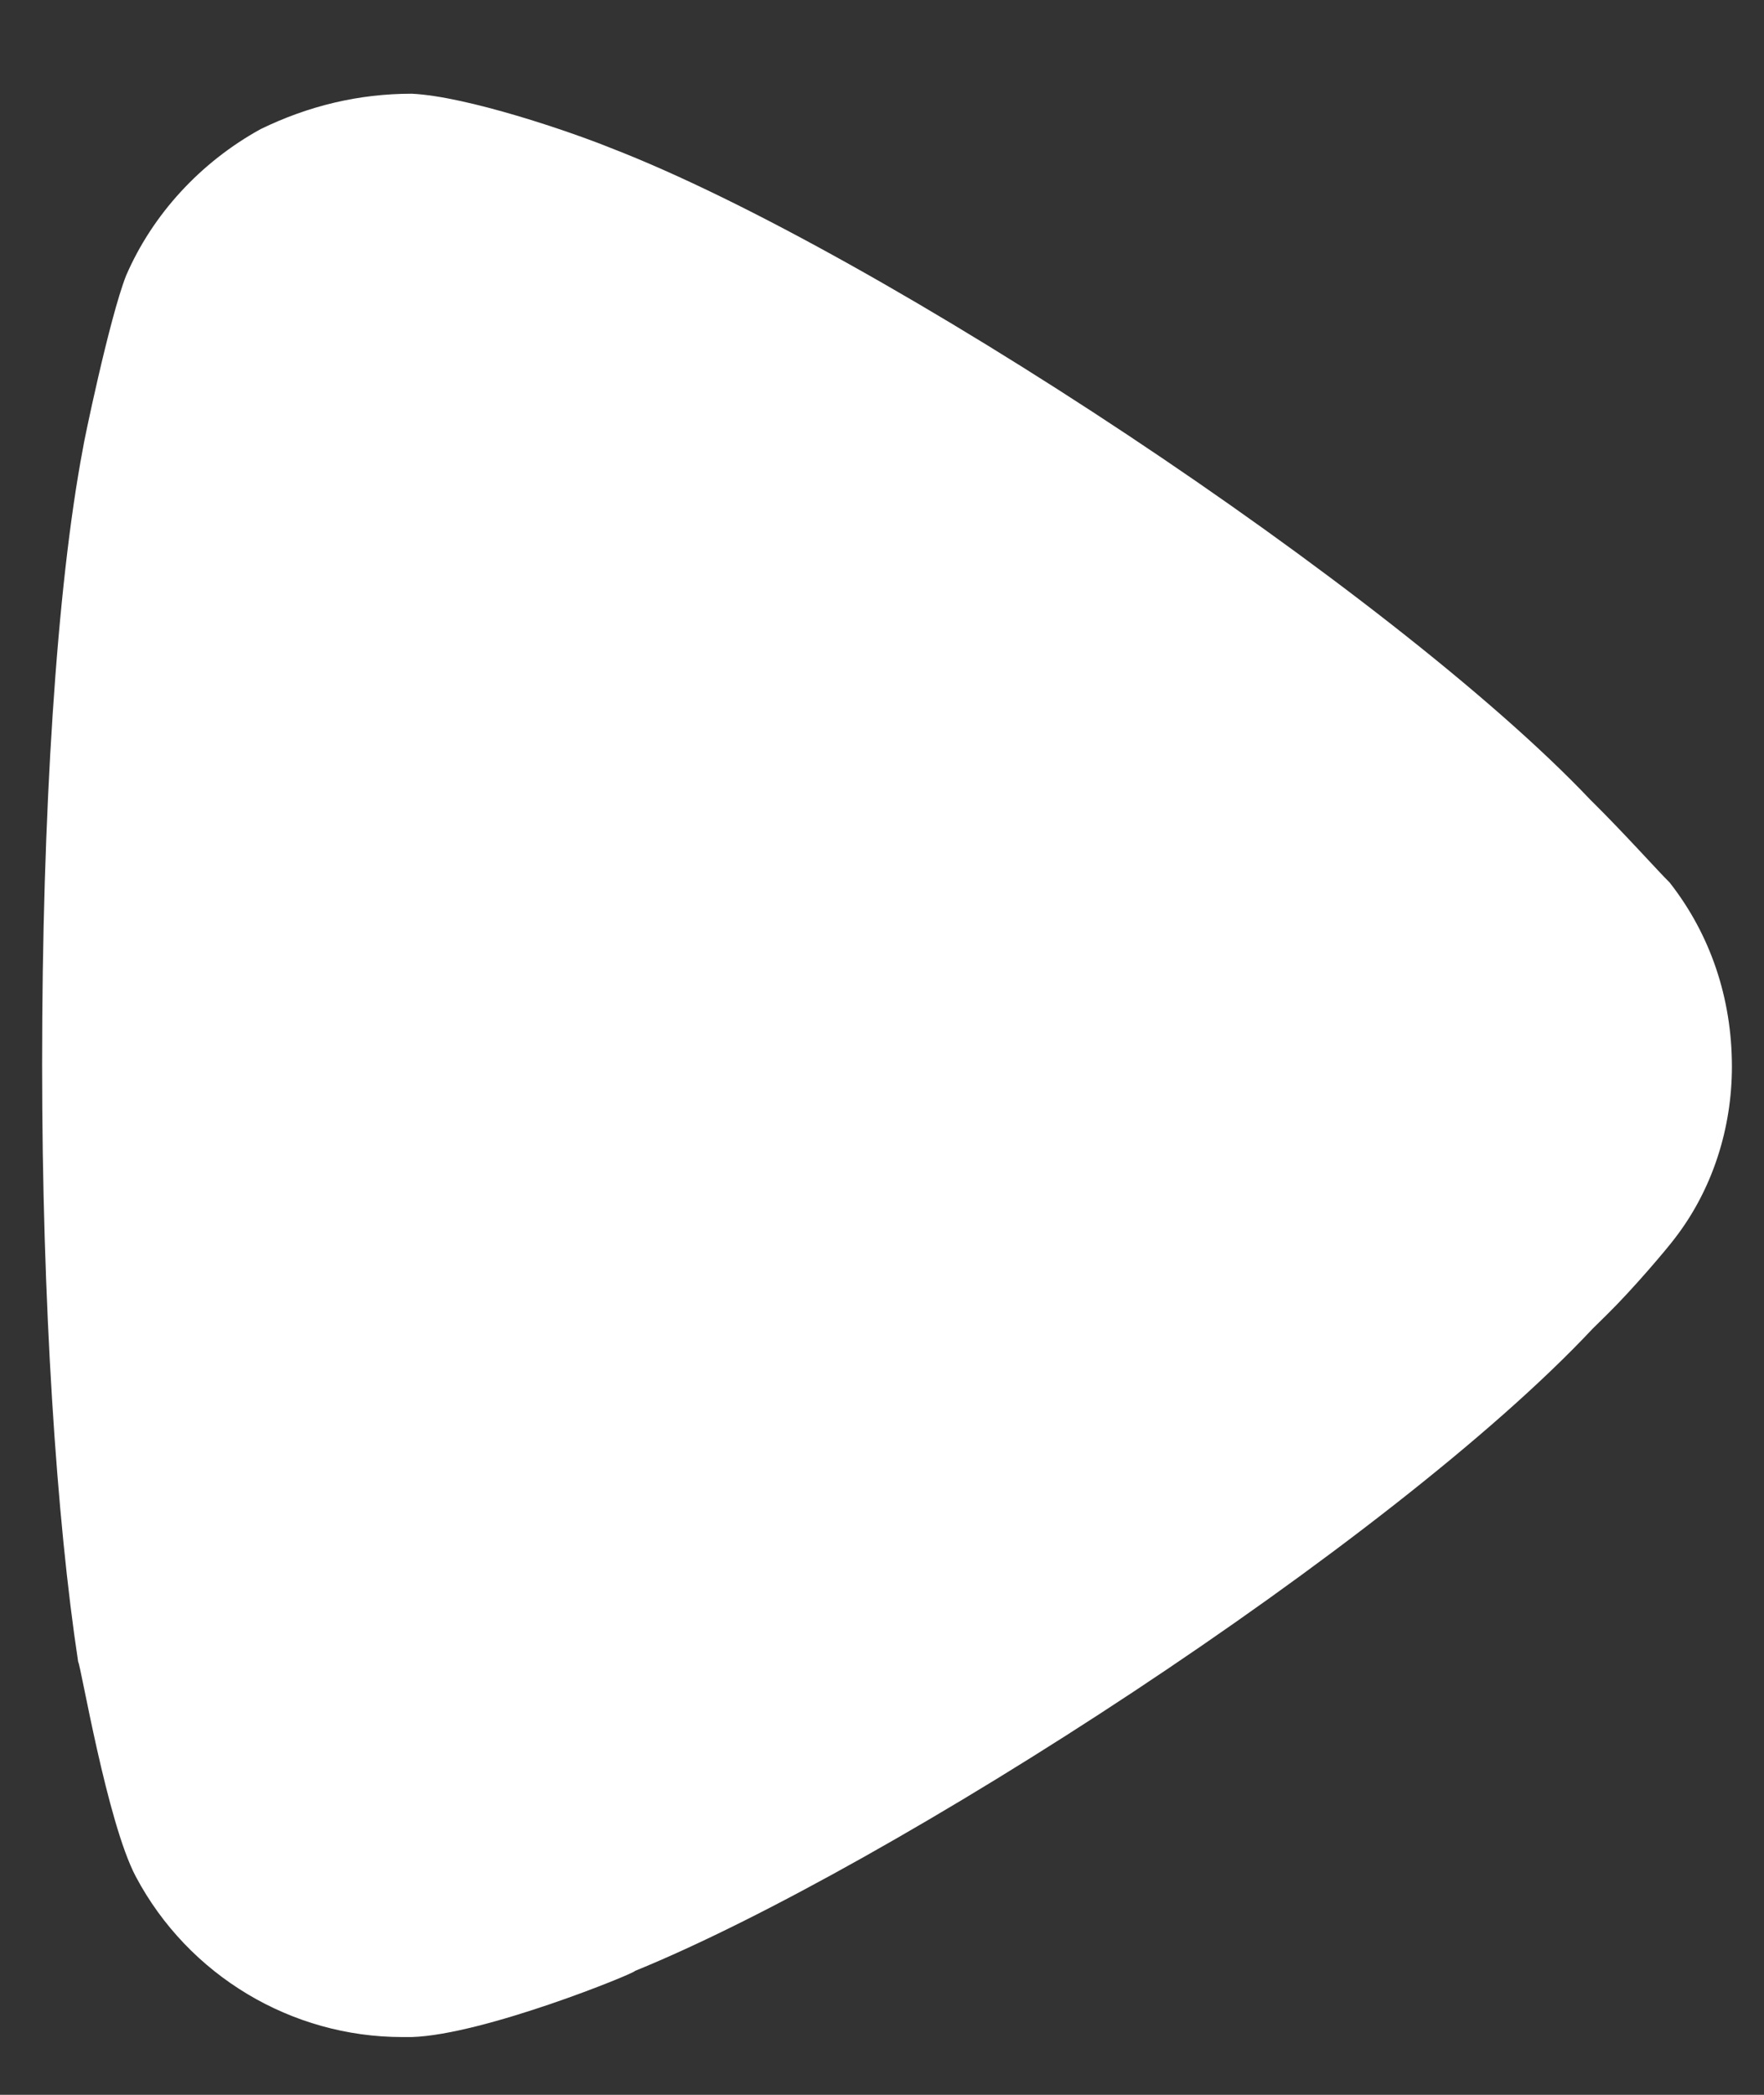 <?xml version="1.0" encoding="UTF-8"?> <svg xmlns="http://www.w3.org/2000/svg" width="16" height="19" viewBox="0 0 16 19" fill="none"><rect x="0" y="0" width="16" height="19" fill="#333333" stroke="none"/> <path d="M15.709 9.674C15.709 10.23 15.535 10.789 15.187 11.237C15.121 11.325 14.816 11.687 14.577 11.922L14.446 12.051C12.618 14.002 8.068 16.936 5.76 17.876C5.76 17.897 4.388 18.456 3.735 18.476H3.648C2.647 18.476 1.71 17.921 1.232 17.021C0.97 16.527 0.731 15.092 0.709 15.073C0.513 13.786 0.382 11.815 0.382 9.652C0.382 7.384 0.513 5.326 0.753 4.063C0.753 4.041 0.992 2.885 1.144 2.499C1.384 1.944 1.819 1.471 2.364 1.171C2.799 0.959 3.256 0.85 3.735 0.85C4.236 0.874 5.172 1.193 5.542 1.343C7.98 2.285 12.639 5.369 14.425 7.254C14.729 7.553 15.056 7.92 15.143 8.003C15.513 8.474 15.709 9.053 15.709 9.674Z" fill="white"></path> </svg> 